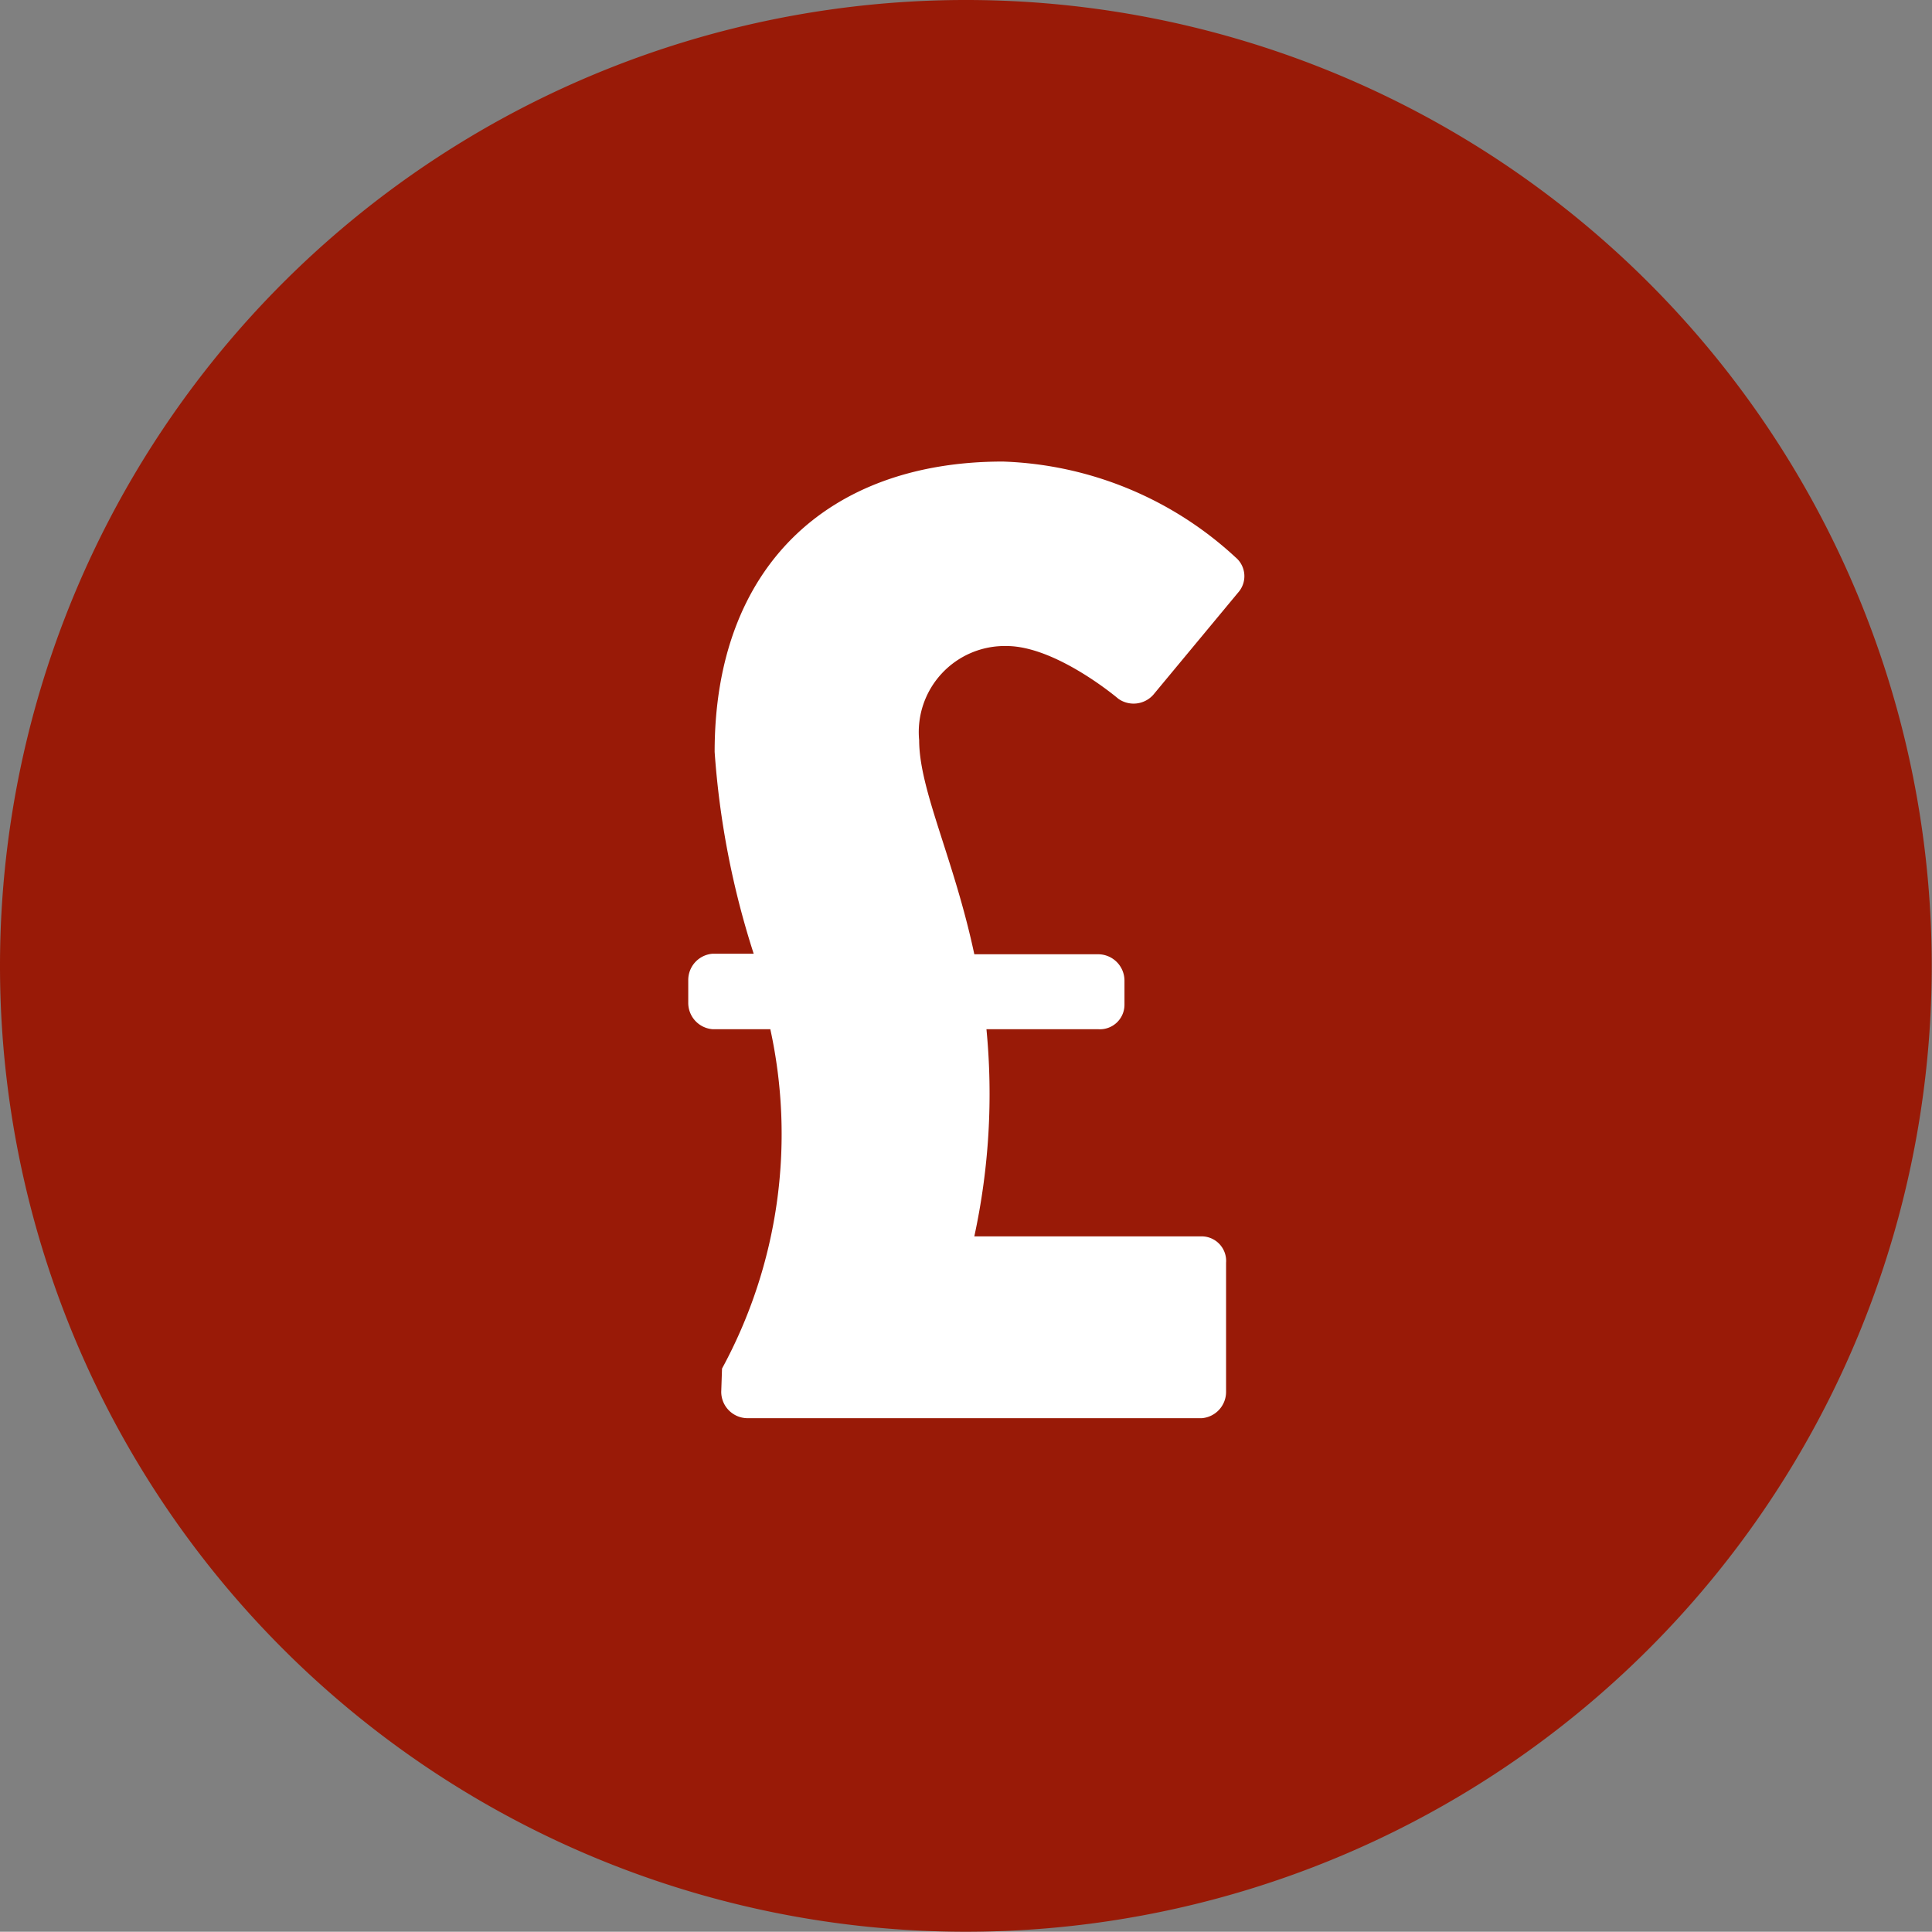 <svg xmlns="http://www.w3.org/2000/svg" viewBox="0 0 73.21 73.2"><rect x="0" y="0" width="73.21" height="73.2" fill="#808080" stroke="none"/><g id="Layer_2" data-name="Layer 2"><g id="Layer_1-2" data-name="Layer 1"><path d="M36.6,73.2A36.6,36.6,0,1,0,0,36.6,36.6,36.6,0,0,0,36.6,73.2" fill="#991a07"/><path d="M27.33,52.74a1,1,0,0,0,1,1H45.54a1,1,0,0,0,.92-1V47.85a.93.93,0,0,0-.92-1H36.92A25.48,25.48,0,0,0,37.38,39h4.23a.93.93,0,0,0,1-.92v-.92a1,1,0,0,0-1-1H36.92c-.77-3.62-2.09-6.22-2.09-8.11a3.26,3.26,0,0,1,3.31-3.57c1.89,0,4.24,2,4.24,2a1,1,0,0,0,1.32-.15l3.22-3.88a.93.93,0,0,0-.1-1.33A13.64,13.64,0,0,0,38,17.49c-6.63,0-10.92,4-10.92,11a32.14,32.14,0,0,0,1.48,7.65H27a1,1,0,0,0-.92,1V38A1,1,0,0,0,27,39h2.19a18.61,18.61,0,0,1-1.83,12.86Z" fill="#fff"/></g></g></svg>